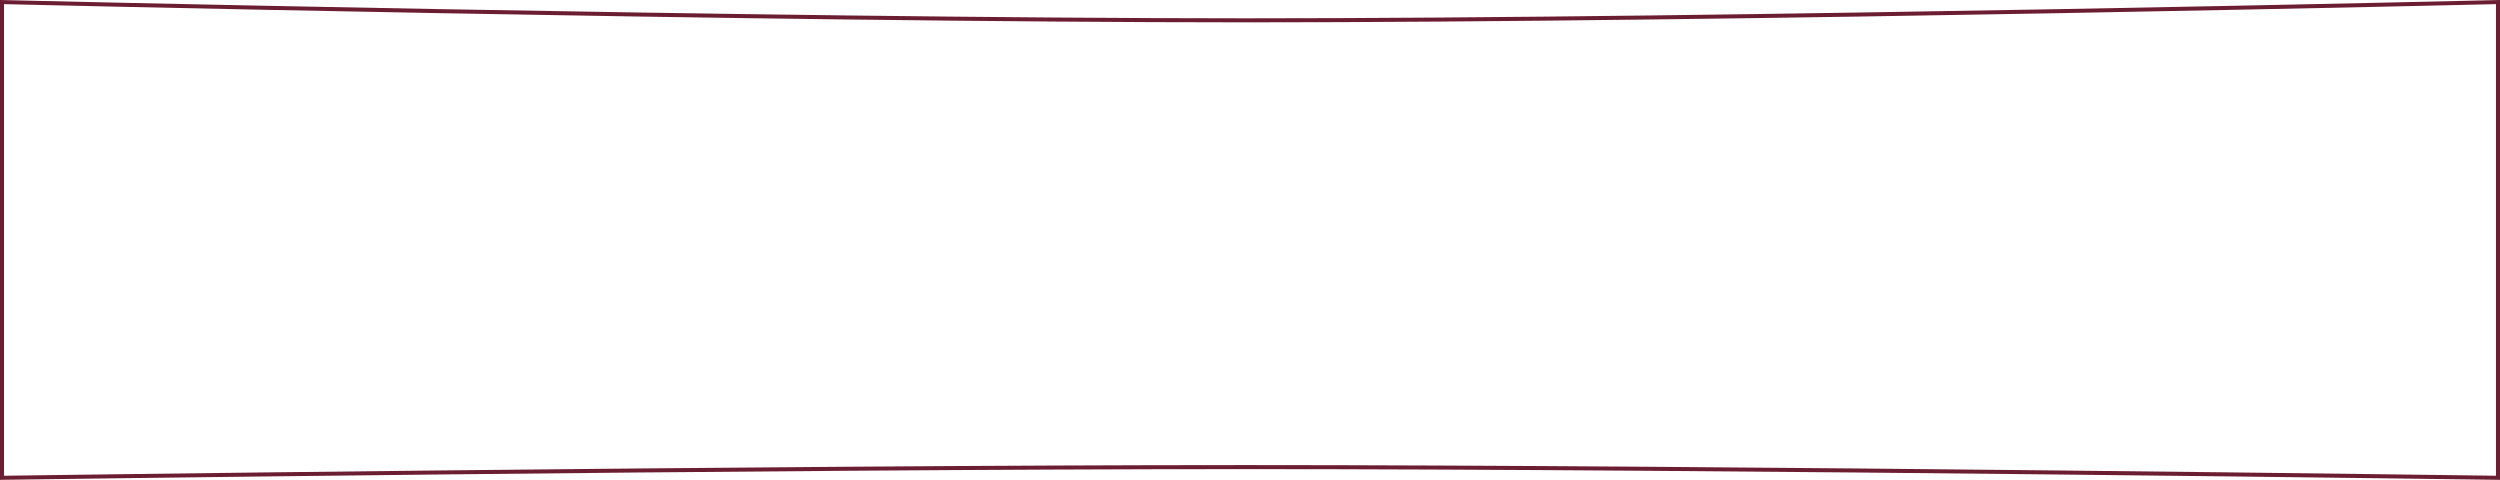 <?xml version="1.0" encoding="UTF-8"?> <svg xmlns="http://www.w3.org/2000/svg" width="620" height="119" viewBox="0 0 620 119" fill="none"><path d="M619.5 118.493L619.458 118.492L617.843 118.47C616.421 118.451 614.32 118.422 611.603 118.386C606.169 118.313 598.271 118.209 588.415 118.085C568.703 117.835 541.16 117.503 509.833 117.17C447.18 116.506 369.393 115.841 308.859 115.841C248.325 115.841 171.108 116.506 109.026 117.17C77.984 117.503 50.726 117.835 31.228 118.085C21.48 118.209 13.671 118.313 8.299 118.386C5.613 118.422 3.537 118.451 2.132 118.47L0.535 118.492L0.5 118.493V0.512L0.531 0.513L2.13 0.551C3.537 0.584 5.617 0.633 8.306 0.695C13.685 0.818 21.505 0.995 31.265 1.208C50.786 1.633 78.072 2.199 109.131 2.766C171.25 3.901 248.469 5.036 308.859 5.043C369.694 5.049 447.483 3.914 510.061 2.776C541.351 2.208 568.838 1.638 588.504 1.212C598.336 0.998 606.213 0.82 611.632 0.696C614.342 0.633 616.437 0.584 617.854 0.551L619.465 0.513L619.5 0.512V118.493Z" stroke="#6B1D32"></path></svg> 